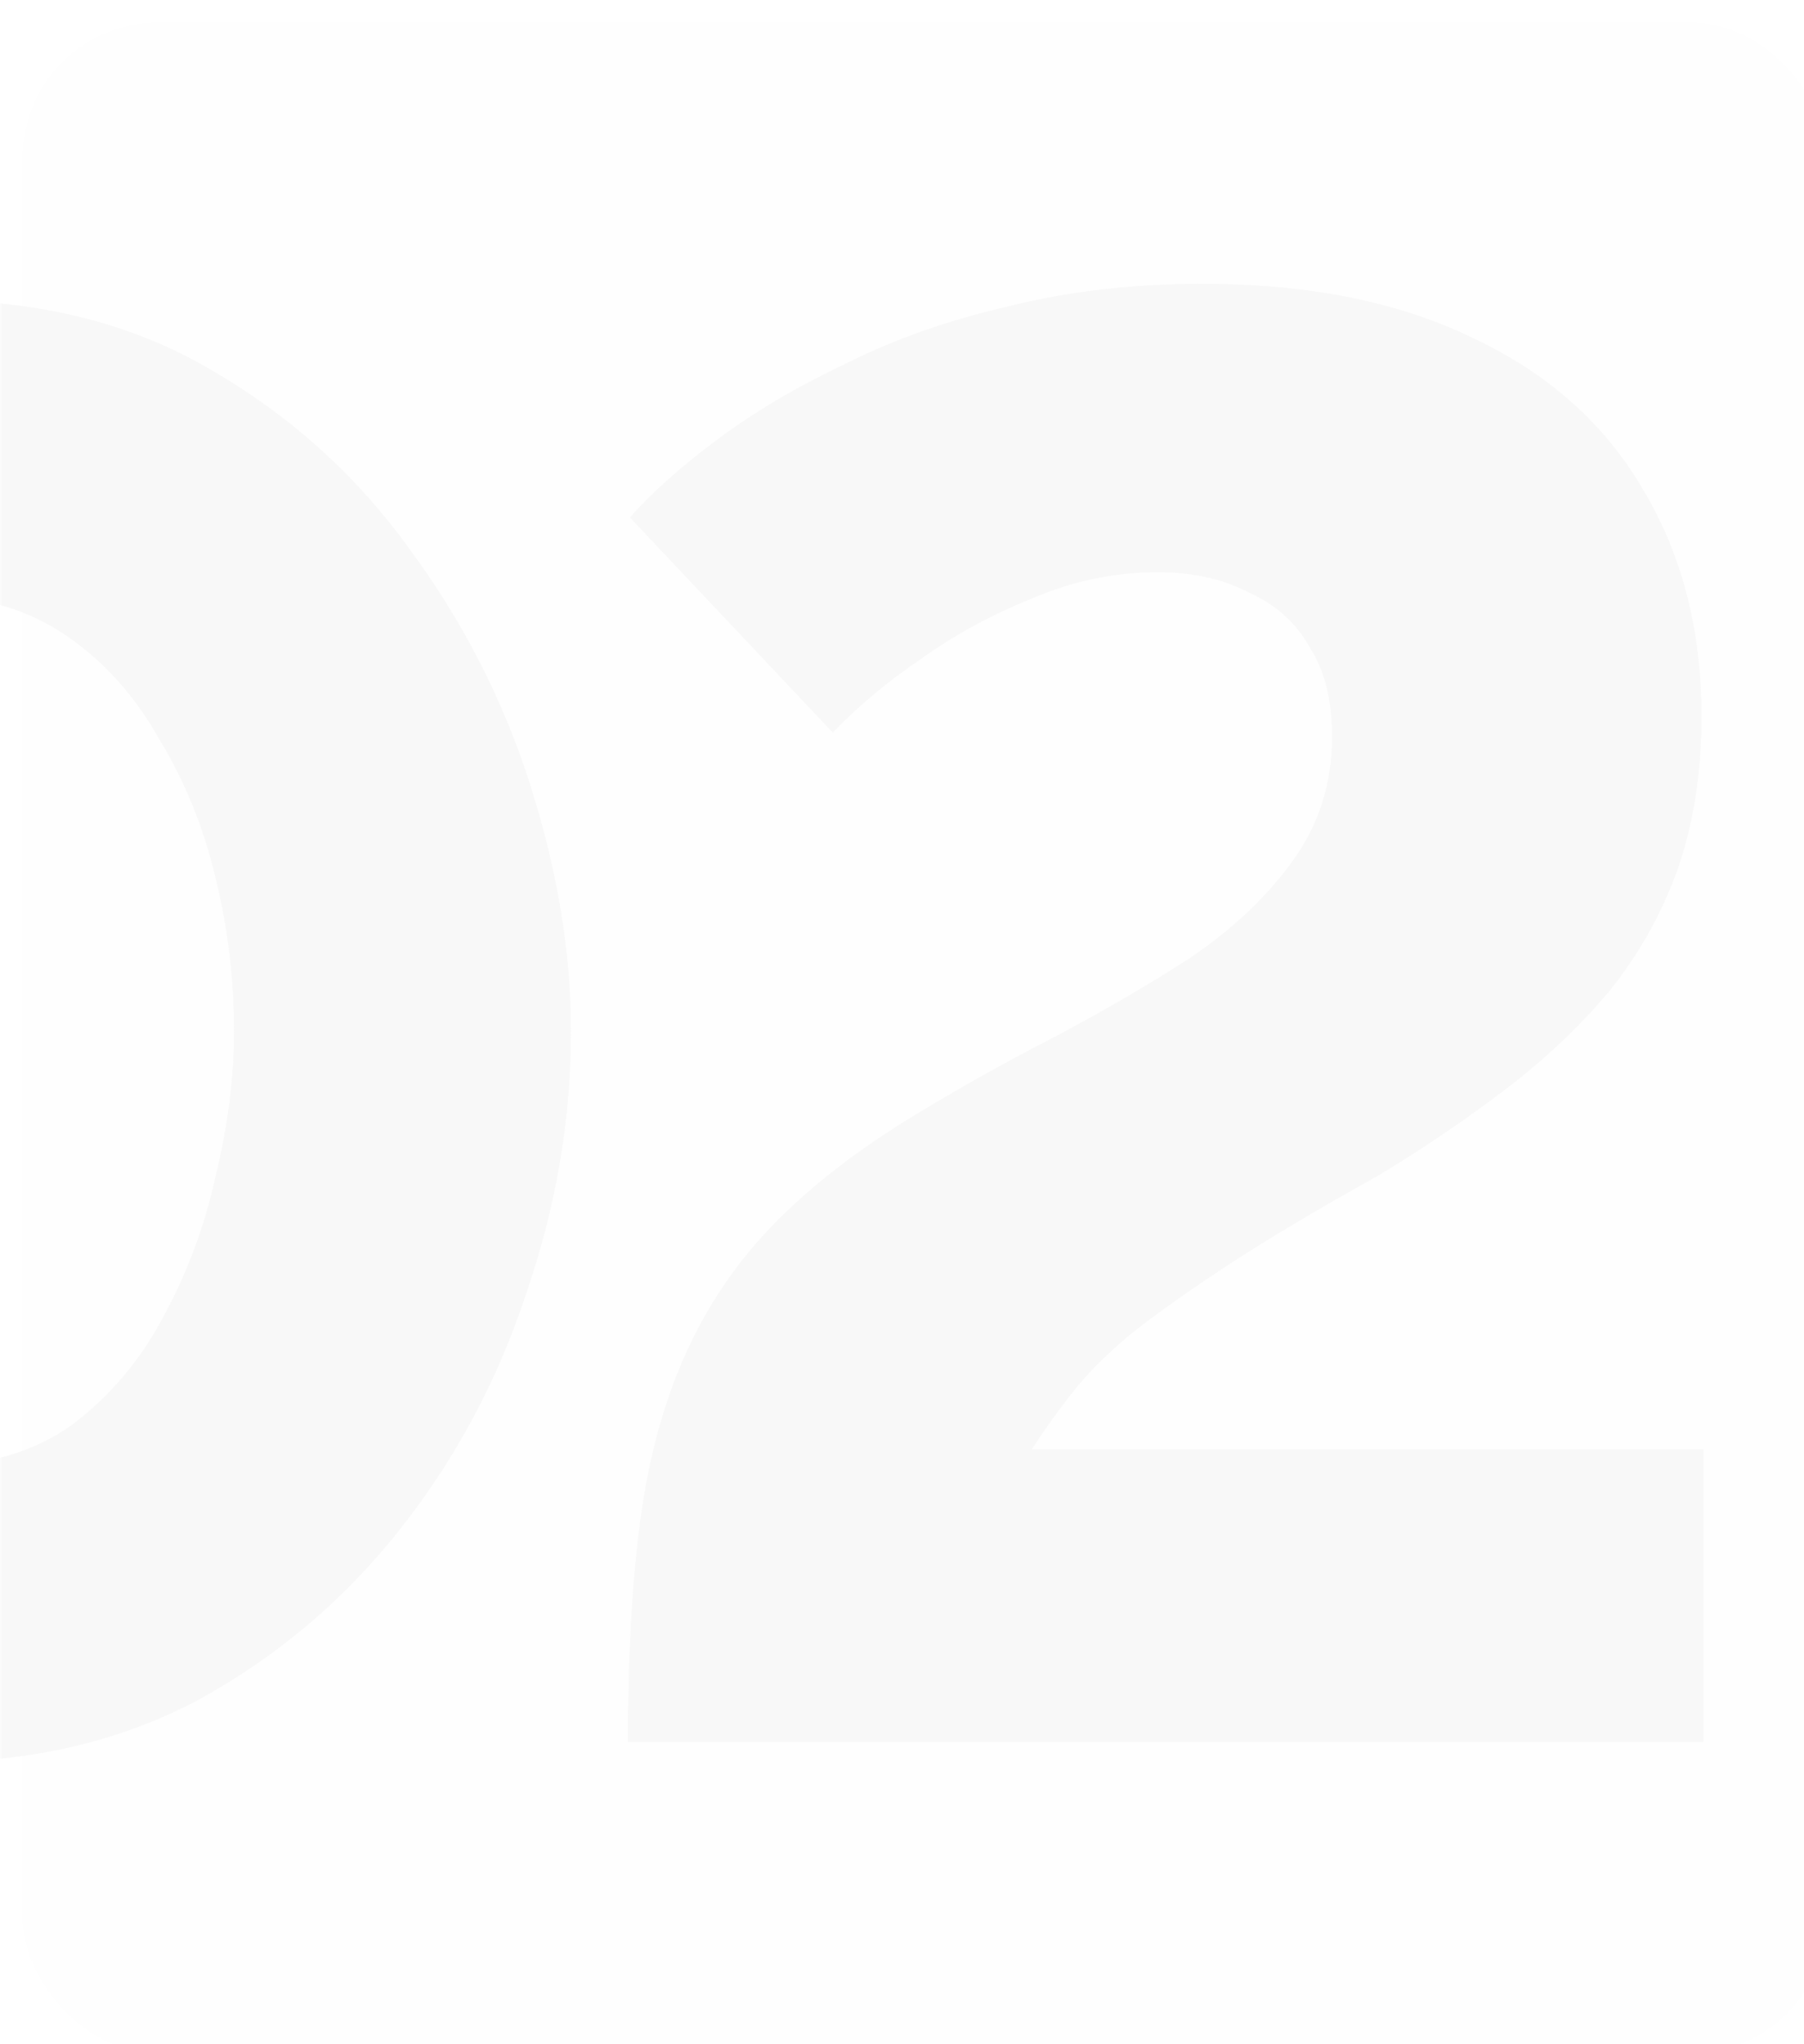 <?xml version="1.0" encoding="UTF-8"?> <svg xmlns="http://www.w3.org/2000/svg" width="400" height="453" viewBox="0 0 400 453" fill="none"> <g filter="url(#filter0_ii)"> <rect width="400" height="450" rx="30" fill="#FEFEFE"></rect> </g> <mask id="mask0" mask-type="alpha" maskUnits="userSpaceOnUse" x="0" y="3" width="400" height="450"> <rect y="3" width="400" height="450" rx="50" fill="#FAFAFA"></rect> </mask> <g mask="url(#mask0)"> <path opacity="0.6" d="M-15.15 390.5C-38.25 390.2 -58.65 385.1 -76.35 375.2C-94.05 365.3 -108.9 352.4 -120.9 336.5C-132.6 320.3 -141.45 302.75 -147.45 283.85C-153.45 264.95 -156.45 246.5 -156.45 228.5C-156.45 209.3 -153.3 190.1 -147 170.9C-140.4 151.7 -130.95 134.3 -118.65 118.7C-106.35 102.8 -91.5 90.2 -74.1 80.9C-56.7 71.3 -37.05 66.5 -15.15 66.5C8.55 66.5 29.1 71.6 46.5 81.8C64.2 92 78.9 105.2 90.6 121.4C102.6 137.6 111.6 155.15 117.6 174.05C123.6 192.95 126.6 211.1 126.6 228.5C126.6 248 123.3 267.35 116.7 286.55C110.4 305.75 101.1 323.15 88.8 338.75C76.5 354.35 61.65 366.95 44.25 376.55C26.85 385.85 7.05 390.5 -15.15 390.5ZM-81.75 228.5C-81.45 239.9 -80.1 251.3 -77.7 262.7C-75 273.8 -70.95 284.15 -65.55 293.75C-60.15 303.05 -53.25 310.55 -44.85 316.25C-36.45 321.95 -26.55 324.8 -15.15 324.8C-2.85 324.8 7.5 321.8 15.9 315.8C24.3 309.5 31.05 301.55 36.15 291.95C41.55 282.05 45.45 271.55 47.85 260.45C50.55 249.35 51.9 238.7 51.9 228.5C51.9 217.1 50.55 205.85 47.85 194.75C45.15 183.35 40.95 173 35.25 163.7C29.85 154.1 22.95 146.45 14.55 140.75C6.15 135.05 -3.6 132.2 -14.7 132.2C-26.7 132.2 -37.05 135.35 -45.75 141.65C-54.15 147.65 -61.05 155.45 -66.45 165.05C-71.55 174.65 -75.45 185.15 -78.15 196.55C-80.55 207.65 -81.75 218.3 -81.75 228.5ZM139.214 386C139.214 367.4 140.114 351.2 141.914 337.4C143.714 323.6 147.014 311.3 151.814 300.5C156.614 289.7 163.064 280.1 171.164 271.7C179.564 263 190.214 254.75 203.114 246.95C213.014 240.95 223.214 235.25 233.714 229.85C244.514 224.15 254.564 218.3 263.864 212.3C273.164 206 280.664 198.95 286.364 191.15C292.364 183.05 295.364 173.75 295.364 163.25C295.364 155.15 293.714 148.55 290.414 143.45C287.414 138.05 282.914 134 276.914 131.3C271.214 128.3 264.464 126.8 256.664 126.8C247.064 126.8 237.764 128.75 228.764 132.65C219.764 136.25 211.514 140.75 204.014 146.15C196.514 151.25 190.064 156.65 184.664 162.35L139.664 114.65C144.764 108.95 151.364 103.1 159.464 97.1C167.564 91.1 177.014 85.55 187.814 80.45C198.614 75.05 210.614 70.85 223.814 67.85C237.014 64.55 251.264 62.9 266.564 62.9C290.264 62.9 310.364 66.95 326.864 75.05C343.364 82.85 355.814 93.95 364.214 108.35C372.914 122.75 377.264 139.55 377.264 158.75C377.264 171.35 375.464 182.75 371.864 192.95C368.264 202.85 363.164 211.85 356.564 219.95C349.964 227.75 342.314 234.95 333.614 241.55C324.914 248.15 315.614 254.45 305.714 260.45C292.214 267.95 281.114 274.55 272.414 280.25C263.714 285.95 256.514 291.05 250.814 295.55C245.414 300.05 241.064 304.4 237.764 308.6C234.464 312.8 231.464 317 228.764 321.2H377.714V386H139.214Z" fill="#F3F3F3"></path> </g> <defs> <filter id="filter0_ii" x="-5" y="-5" width="415" height="465" filterUnits="userSpaceOnUse" color-interpolation-filters="sRGB"> <feFlood flood-opacity="0" result="BackgroundImageFix"></feFlood> <feBlend mode="normal" in="SourceGraphic" in2="BackgroundImageFix" result="shape"></feBlend> <feColorMatrix in="SourceAlpha" type="matrix" values="0 0 0 0 0 0 0 0 0 0 0 0 0 0 0 0 0 0 127 0" result="hardAlpha"></feColorMatrix> <feOffset dx="10" dy="10"></feOffset> <feGaussianBlur stdDeviation="5"></feGaussianBlur> <feComposite in2="hardAlpha" operator="arithmetic" k2="-1" k3="1"></feComposite> <feColorMatrix type="matrix" values="0 0 0 0 1 0 0 0 0 1 0 0 0 0 1 0 0 0 1 0"></feColorMatrix> <feBlend mode="normal" in2="shape" result="effect1_innerShadow"></feBlend> <feColorMatrix in="SourceAlpha" type="matrix" values="0 0 0 0 0 0 0 0 0 0 0 0 0 0 0 0 0 0 127 0" result="hardAlpha"></feColorMatrix> <feOffset dx="-5" dy="-5"></feOffset> <feGaussianBlur stdDeviation="2.5"></feGaussianBlur> <feComposite in2="hardAlpha" operator="arithmetic" k2="-1" k3="1"></feComposite> <feColorMatrix type="matrix" values="0 0 0 0 0.98 0 0 0 0 0.98 0 0 0 0 0.98 0 0 0 1 0"></feColorMatrix> <feBlend mode="normal" in2="effect1_innerShadow" result="effect2_innerShadow"></feBlend> </filter> </defs> </svg> 